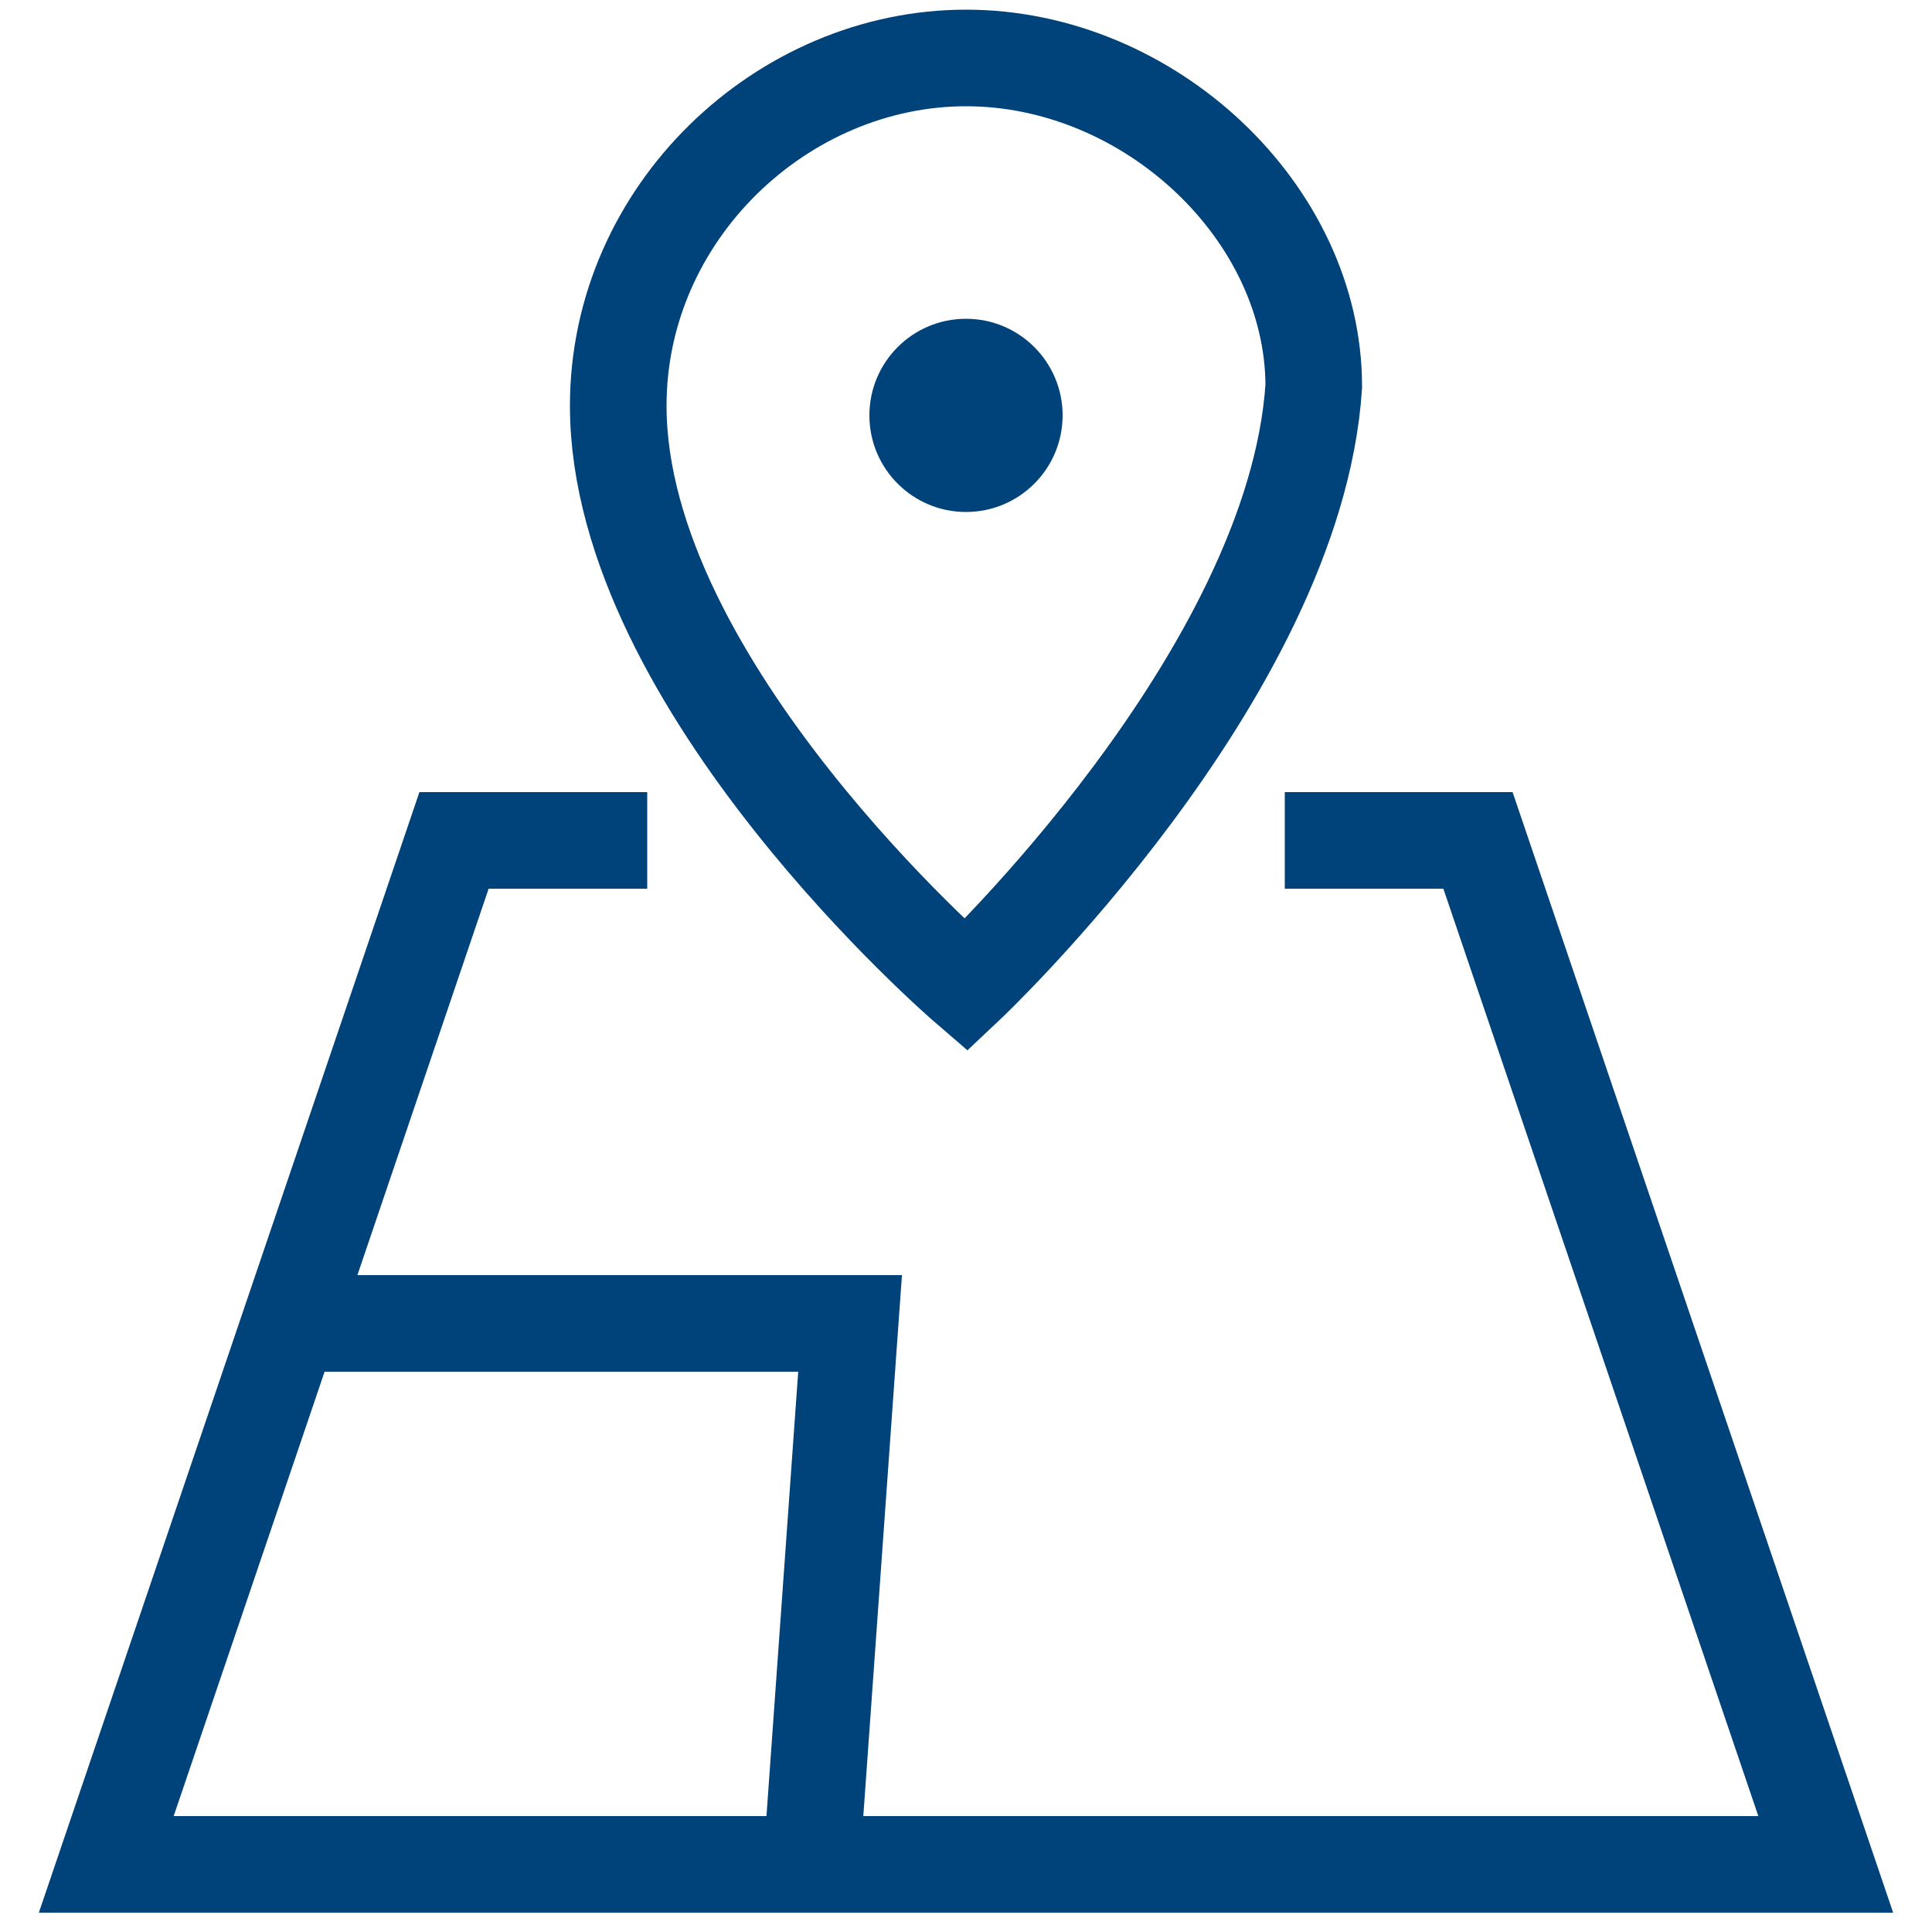 <?xml version="1.0" encoding="utf-8"?>
<!-- Generator: Adobe Illustrator 26.5.0, SVG Export Plug-In . SVG Version: 6.00 Build 0)  -->
<svg version="1.1" id="Lager_1" xmlns="http://www.w3.org/2000/svg" xmlns:xlink="http://www.w3.org/1999/xlink" x="0px" y="0px"
	 viewBox="0 0 20 20" style="enable-background:new 0 0 20 20;" xml:space="preserve">
<style type="text/css">
	.st0{fill:none;stroke:#00427A;stroke-miterlimit:10;}
	.st1{fill:#00427A;}
</style>
<path class="st0" d="M10,10.2c0,0-3.6-3.1-3.6-6c0-2,1.7-3.6,3.6-3.6s3.6,1.6,3.6,3.4l0,0C13.4,7,10,10.2,10,10.2z"/>
<polyline class="st0" points="6.7,8.7 4.7,8.7 1.1,19.3 18.9,19.3 15.3,8.7 13.3,8.7 "/>
<polyline class="st0" points="8.4,19.3 8.8,13.7 2.9,13.7 "/>
<circle class="st1" cx="10" cy="4.3" r="1"/>
</svg>
